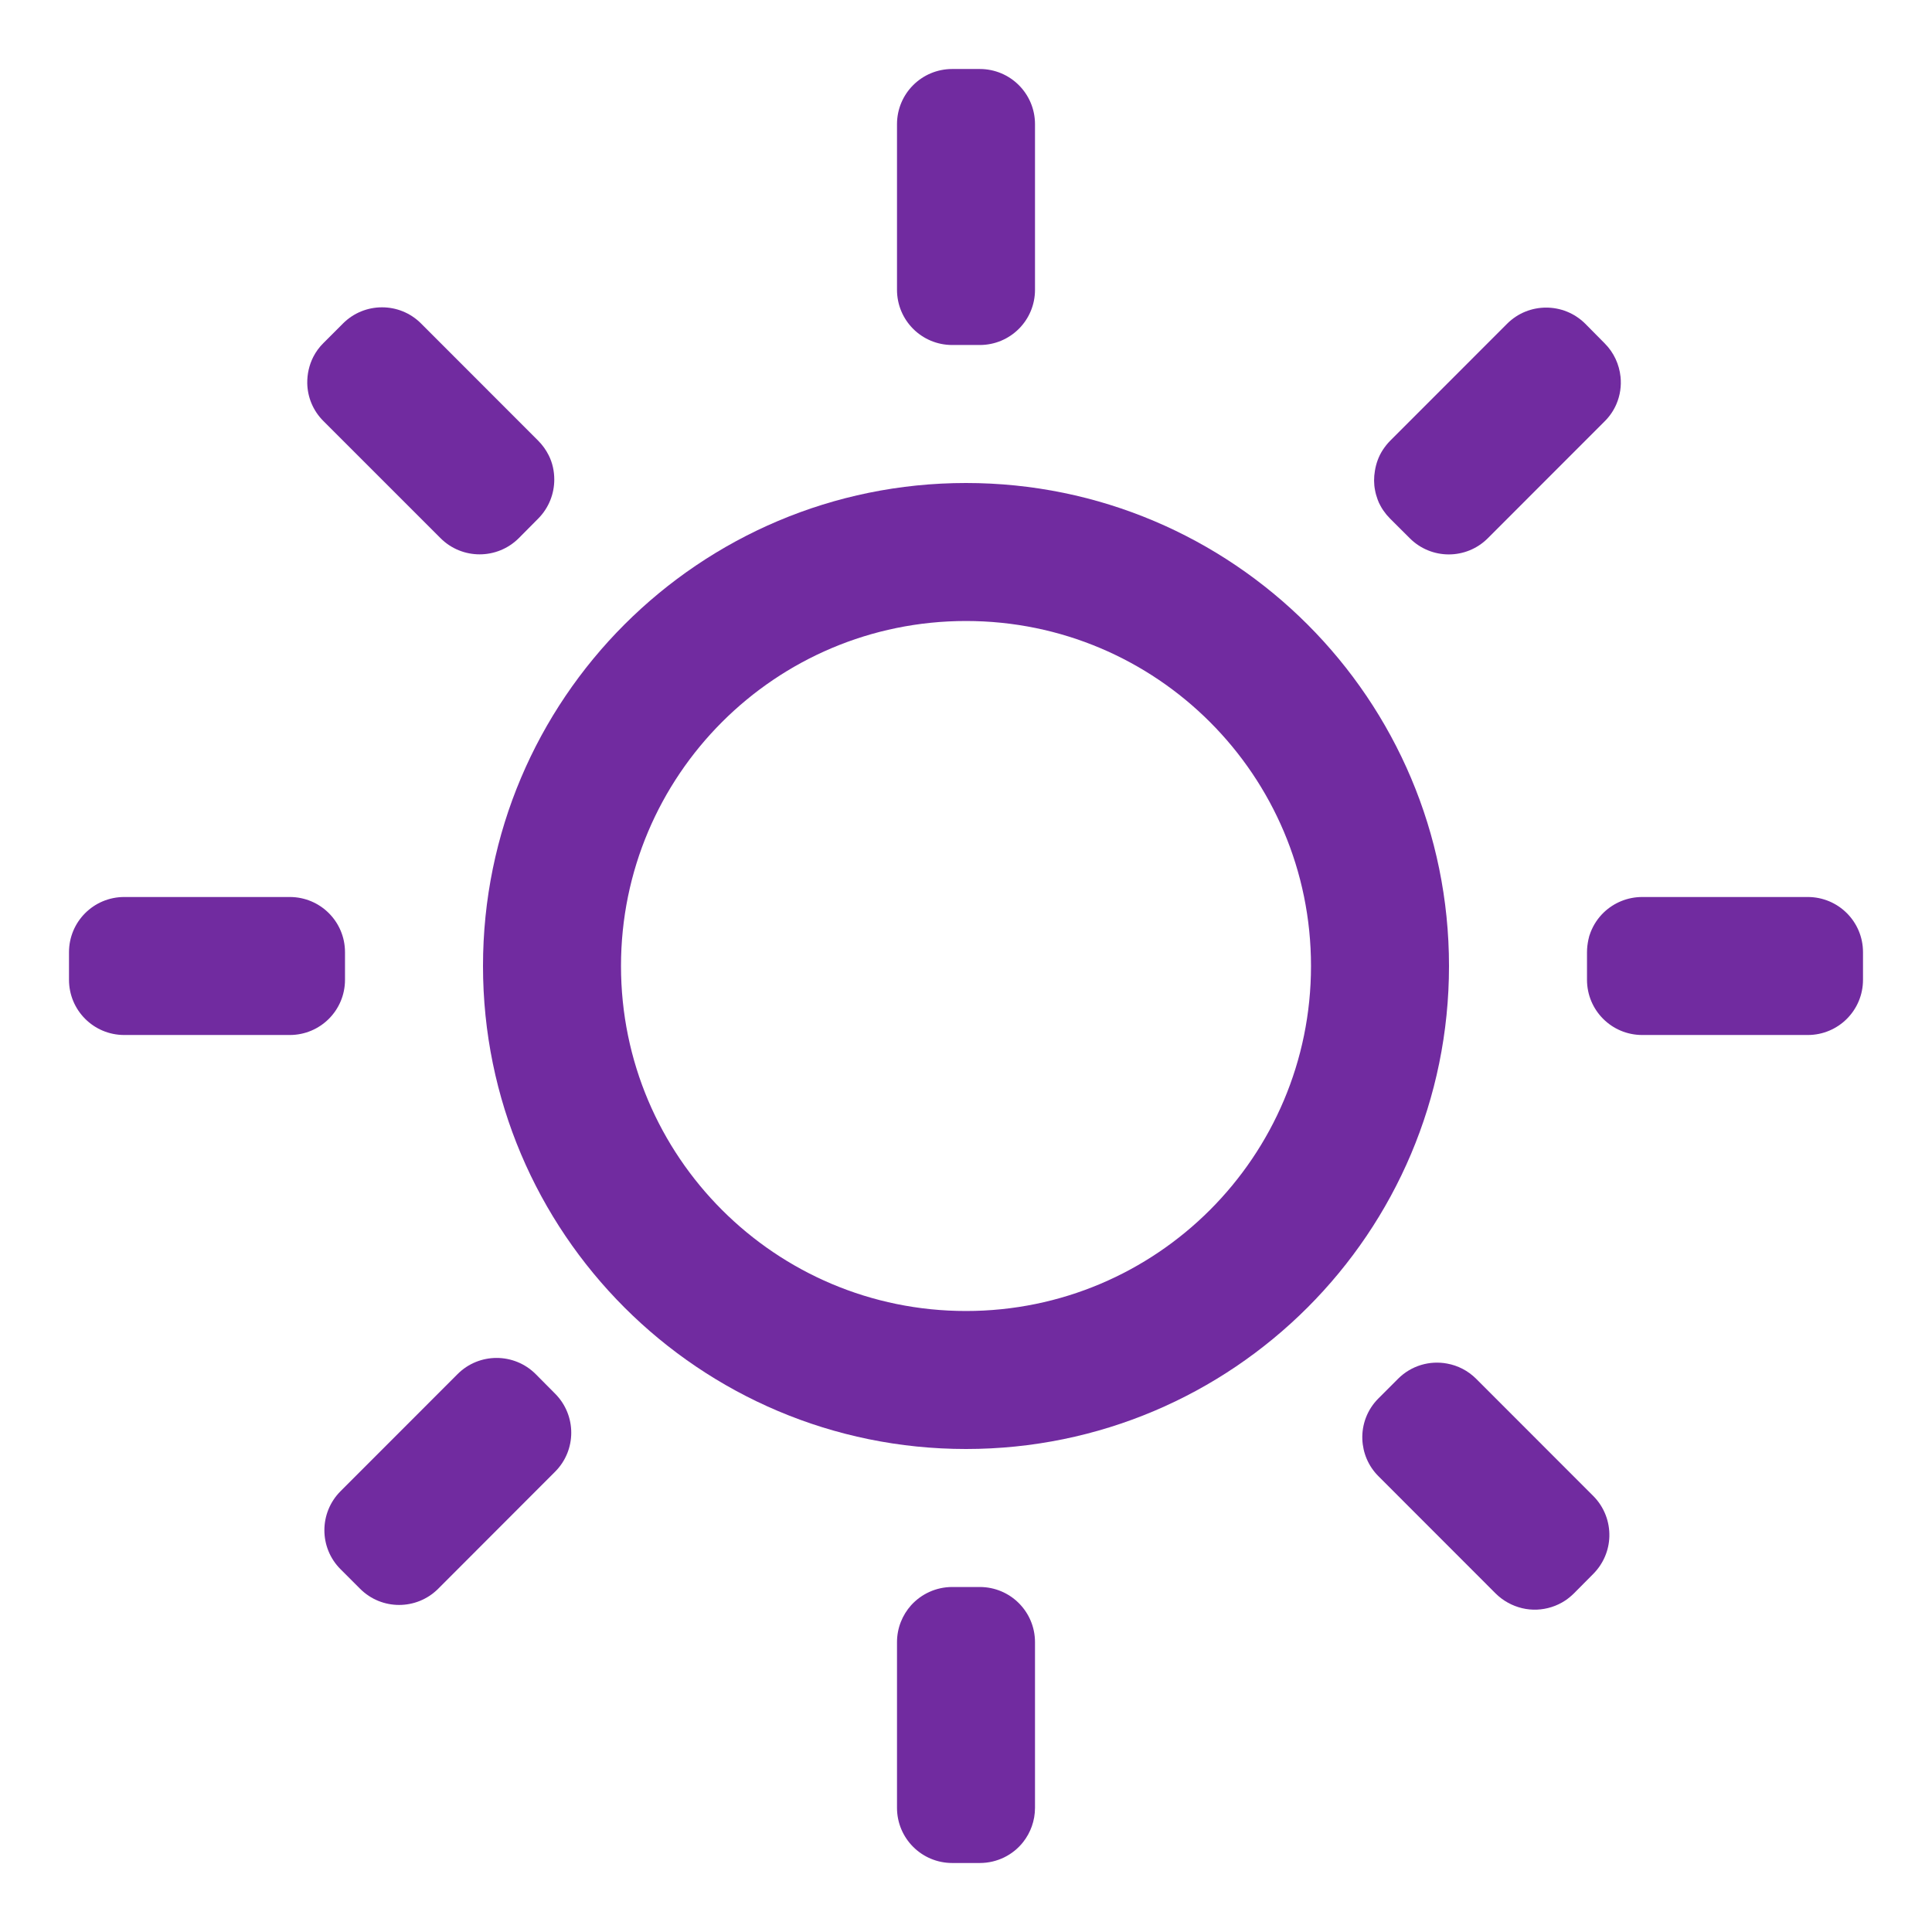 <svg fill="none" height="28" viewBox="0 0 28 28" width="28" xmlns="http://www.w3.org/2000/svg"><path d="M13 1.8C13 1.358 13.357 1 13.801 1H14.199C14.643 1 15 1.358 15 1.8V4.2C15 4.642 14.643 5 14.199 5H13.801C13.357 5 13 4.642 13 4.2V1.8Z" fill="#712ba0" opacity="1" original-fill="#ffffff"></path><path clip-rule="evenodd" d="M14 21C17.865 21 21 17.866 21 14C21 10.134 17.865 7 14 7C10.135 7 7 10.134 7 14C7 17.866 10.135 21 14 21ZM14 19C16.762 19 19 16.762 19 14C19 11.238 16.762 9 14 9C11.238 9 9 11.238 9 14C9 16.762 11.238 19 14 19Z" fill="#712ba0" fill-rule="evenodd" opacity="1" original-fill="#ffffff"></path><path d="M5 13.8C5 13.358 4.643 13 4.199 13H1.801C1.357 13 1 13.358 1 13.8V14.2C1 14.642 1.357 15 1.801 15H4.199C4.643 15 5 14.642 5 14.2V13.8Z" fill="#712ba0" opacity="1" original-fill="#ffffff"></path><path d="M26.199 13C26.643 13 27 13.358 27 13.8V14.2C27 14.642 26.643 15 26.199 15H23.801C23.357 15 23 14.642 23 14.2V13.8C23 13.737 23.008 13.677 23.02 13.619C23.027 13.583 23.037 13.548 23.051 13.514C23.094 13.402 23.16 13.303 23.246 13.221C23.391 13.084 23.586 13 23.801 13H26.199Z" fill="#712ba0" opacity="1" original-fill="#ffffff"></path><path d="M22.975 4.692C22.662 4.38 22.154 4.38 21.842 4.692L20.148 6.387C20.107 6.428 20.072 6.473 20.041 6.52C19.98 6.613 19.943 6.718 19.926 6.825C19.91 6.918 19.91 7.013 19.928 7.104C19.936 7.149 19.949 7.194 19.965 7.238C19.977 7.271 19.99 7.302 20.008 7.332C20.031 7.376 20.061 7.418 20.094 7.459L20.148 7.518L20.432 7.801C20.744 8.113 21.25 8.113 21.562 7.801L23.256 6.106C23.33 6.033 23.387 5.948 23.426 5.857C23.48 5.731 23.5 5.595 23.486 5.46C23.467 5.283 23.391 5.111 23.256 4.976L22.975 4.692Z" fill="#712ba0" opacity="1" original-fill="#ffffff"></path><path d="M6.385 7.8C6.697 8.112 7.205 8.112 7.518 7.8L7.799 7.517C7.955 7.36 8.033 7.155 8.033 6.95C8.033 6.83 8.008 6.71 7.953 6.6C7.914 6.522 7.863 6.45 7.799 6.386L6.102 4.688C5.791 4.376 5.283 4.376 4.971 4.688L4.688 4.971C4.627 5.031 4.578 5.099 4.541 5.171C4.48 5.291 4.451 5.423 4.453 5.555C4.457 5.754 4.535 5.951 4.688 6.103L6.385 7.8Z" fill="#712ba0" opacity="1" original-fill="#ffffff"></path><path d="M7.764 19.915C7.451 19.602 6.943 19.602 6.631 19.915L4.936 21.611C4.623 21.924 4.623 22.431 4.936 22.743L5.219 23.026C5.531 23.338 6.037 23.338 6.35 23.026L8.045 21.329C8.357 21.017 8.357 20.511 8.045 20.198L7.764 19.915Z" fill="#712ba0" opacity="1" original-fill="#ffffff"></path><path d="M22.059 23.307C22.129 23.324 22.203 23.331 22.275 23.328C22.418 23.322 22.561 23.278 22.686 23.195C22.729 23.166 22.77 23.132 22.809 23.094L23.09 22.811C23.24 22.66 23.318 22.466 23.324 22.27C23.33 22.057 23.252 21.842 23.09 21.68L21.393 19.982C21.273 19.863 21.127 19.79 20.973 19.762C20.723 19.715 20.455 19.789 20.262 19.982L19.979 20.265C19.814 20.429 19.736 20.645 19.744 20.86C19.752 21.056 19.83 21.248 19.979 21.396L21.676 23.094C21.785 23.202 21.918 23.273 22.059 23.307Z" fill="#712ba0" opacity="1" original-fill="#ffffff"></path><path d="M13.205 23.264C13.078 23.406 13 23.594 13 23.8V26.2C13 26.642 13.357 27 13.801 27H14.199C14.455 27 14.682 26.882 14.828 26.697C14.935 26.561 15 26.388 15 26.2V23.8C15 23.358 14.643 23 14.199 23H13.801C13.565 23 13.352 23.102 13.205 23.264Z" fill="#712ba0" opacity="1" original-fill="#ffffff"></path></svg>